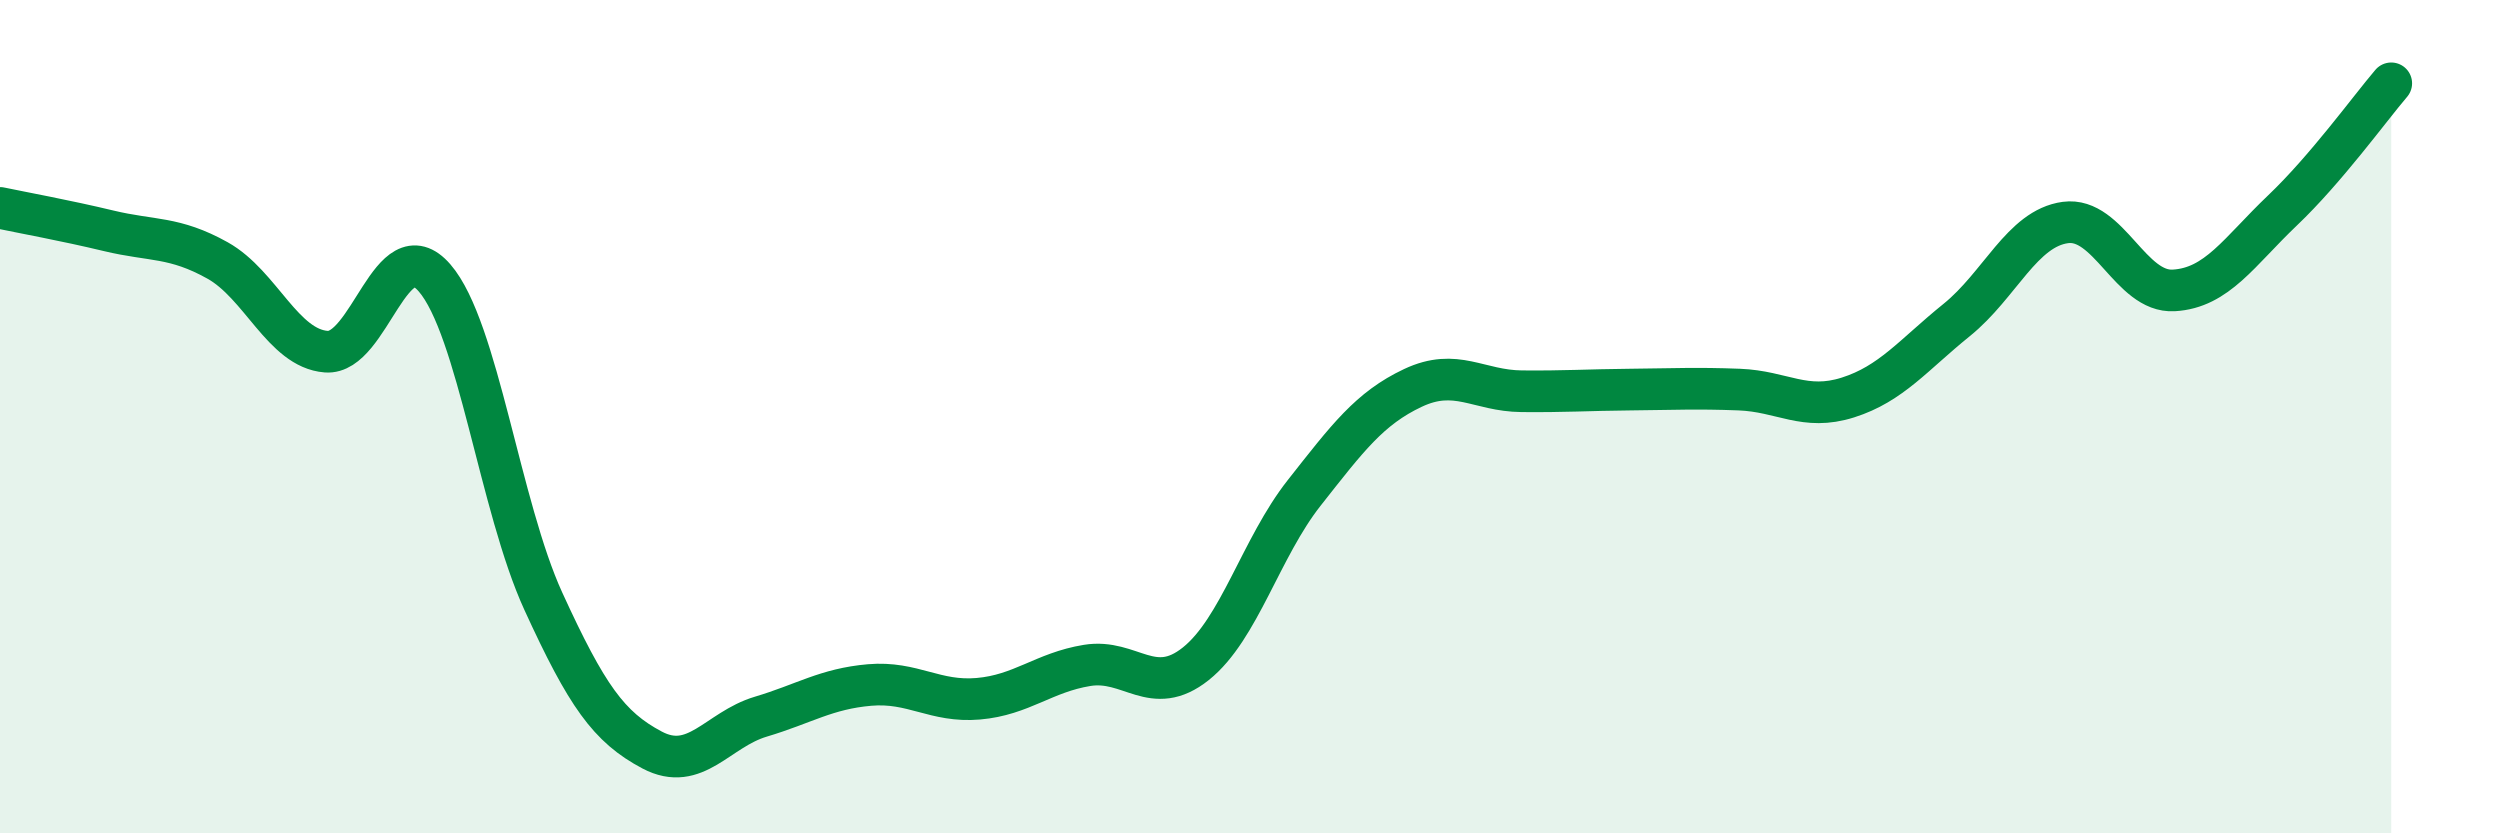
    <svg width="60" height="20" viewBox="0 0 60 20" xmlns="http://www.w3.org/2000/svg">
      <path
        d="M 0,4.99 C 0.52,5.1 1.57,5.29 2.61,5.54 C 3.65,5.79 4.18,5.67 5.22,6.25 C 6.26,6.83 6.79,8.36 7.83,8.44 C 8.87,8.52 9.39,5.47 10.43,6.67 C 11.47,7.87 12,12.16 13.04,14.43 C 14.08,16.7 14.61,17.45 15.65,18 C 16.69,18.55 17.22,17.51 18.26,17.2 C 19.3,16.89 19.83,16.53 20.87,16.44 C 21.91,16.35 22.44,16.86 23.48,16.77 C 24.52,16.68 25.05,16.14 26.09,15.97 C 27.13,15.8 27.66,16.76 28.7,15.93 C 29.74,15.1 30.26,13.15 31.3,11.83 C 32.34,10.51 32.87,9.8 33.91,9.31 C 34.95,8.82 35.48,9.38 36.52,9.39 C 37.56,9.4 38.09,9.36 39.13,9.35 C 40.17,9.34 40.7,9.31 41.74,9.35 C 42.78,9.39 43.31,9.87 44.35,9.54 C 45.39,9.21 45.92,8.52 46.96,7.68 C 48,6.84 48.53,5.48 49.57,5.34 C 50.61,5.2 51.13,7.03 52.17,6.97 C 53.21,6.91 53.74,6.04 54.78,5.05 C 55.82,4.06 56.87,2.61 57.39,2L57.39 20L0 20Z"
        fill="#008740"
        opacity="0.1"
        stroke-linecap="round"
        stroke-linejoin="round"
      />
      <path
        d="M 0,4.99 C 0.52,5.1 1.57,5.29 2.61,5.54 C 3.65,5.79 4.18,5.67 5.22,6.25 C 6.26,6.83 6.79,8.36 7.83,8.44 C 8.87,8.52 9.39,5.47 10.43,6.67 C 11.47,7.87 12,12.16 13.04,14.43 C 14.08,16.7 14.61,17.45 15.65,18 C 16.69,18.55 17.22,17.51 18.26,17.2 C 19.3,16.89 19.83,16.53 20.87,16.44 C 21.91,16.35 22.44,16.86 23.48,16.77 C 24.52,16.68 25.05,16.14 26.09,15.97 C 27.13,15.8 27.66,16.76 28.7,15.93 C 29.74,15.1 30.26,13.15 31.3,11.83 C 32.34,10.51 32.87,9.8 33.91,9.31 C 34.95,8.82 35.48,9.38 36.52,9.39 C 37.56,9.4 38.09,9.36 39.13,9.35 C 40.17,9.34 40.7,9.31 41.74,9.35 C 42.78,9.39 43.31,9.87 44.35,9.54 C 45.39,9.21 45.92,8.52 46.96,7.68 C 48,6.84 48.53,5.48 49.57,5.34 C 50.61,5.2 51.13,7.03 52.17,6.97 C 53.21,6.91 53.74,6.04 54.78,5.05 C 55.82,4.06 56.87,2.61 57.39,2"
        stroke="#008740"
        stroke-width="1"
        fill="none"
        stroke-linecap="round"
        stroke-linejoin="round"
      />
    </svg>
  